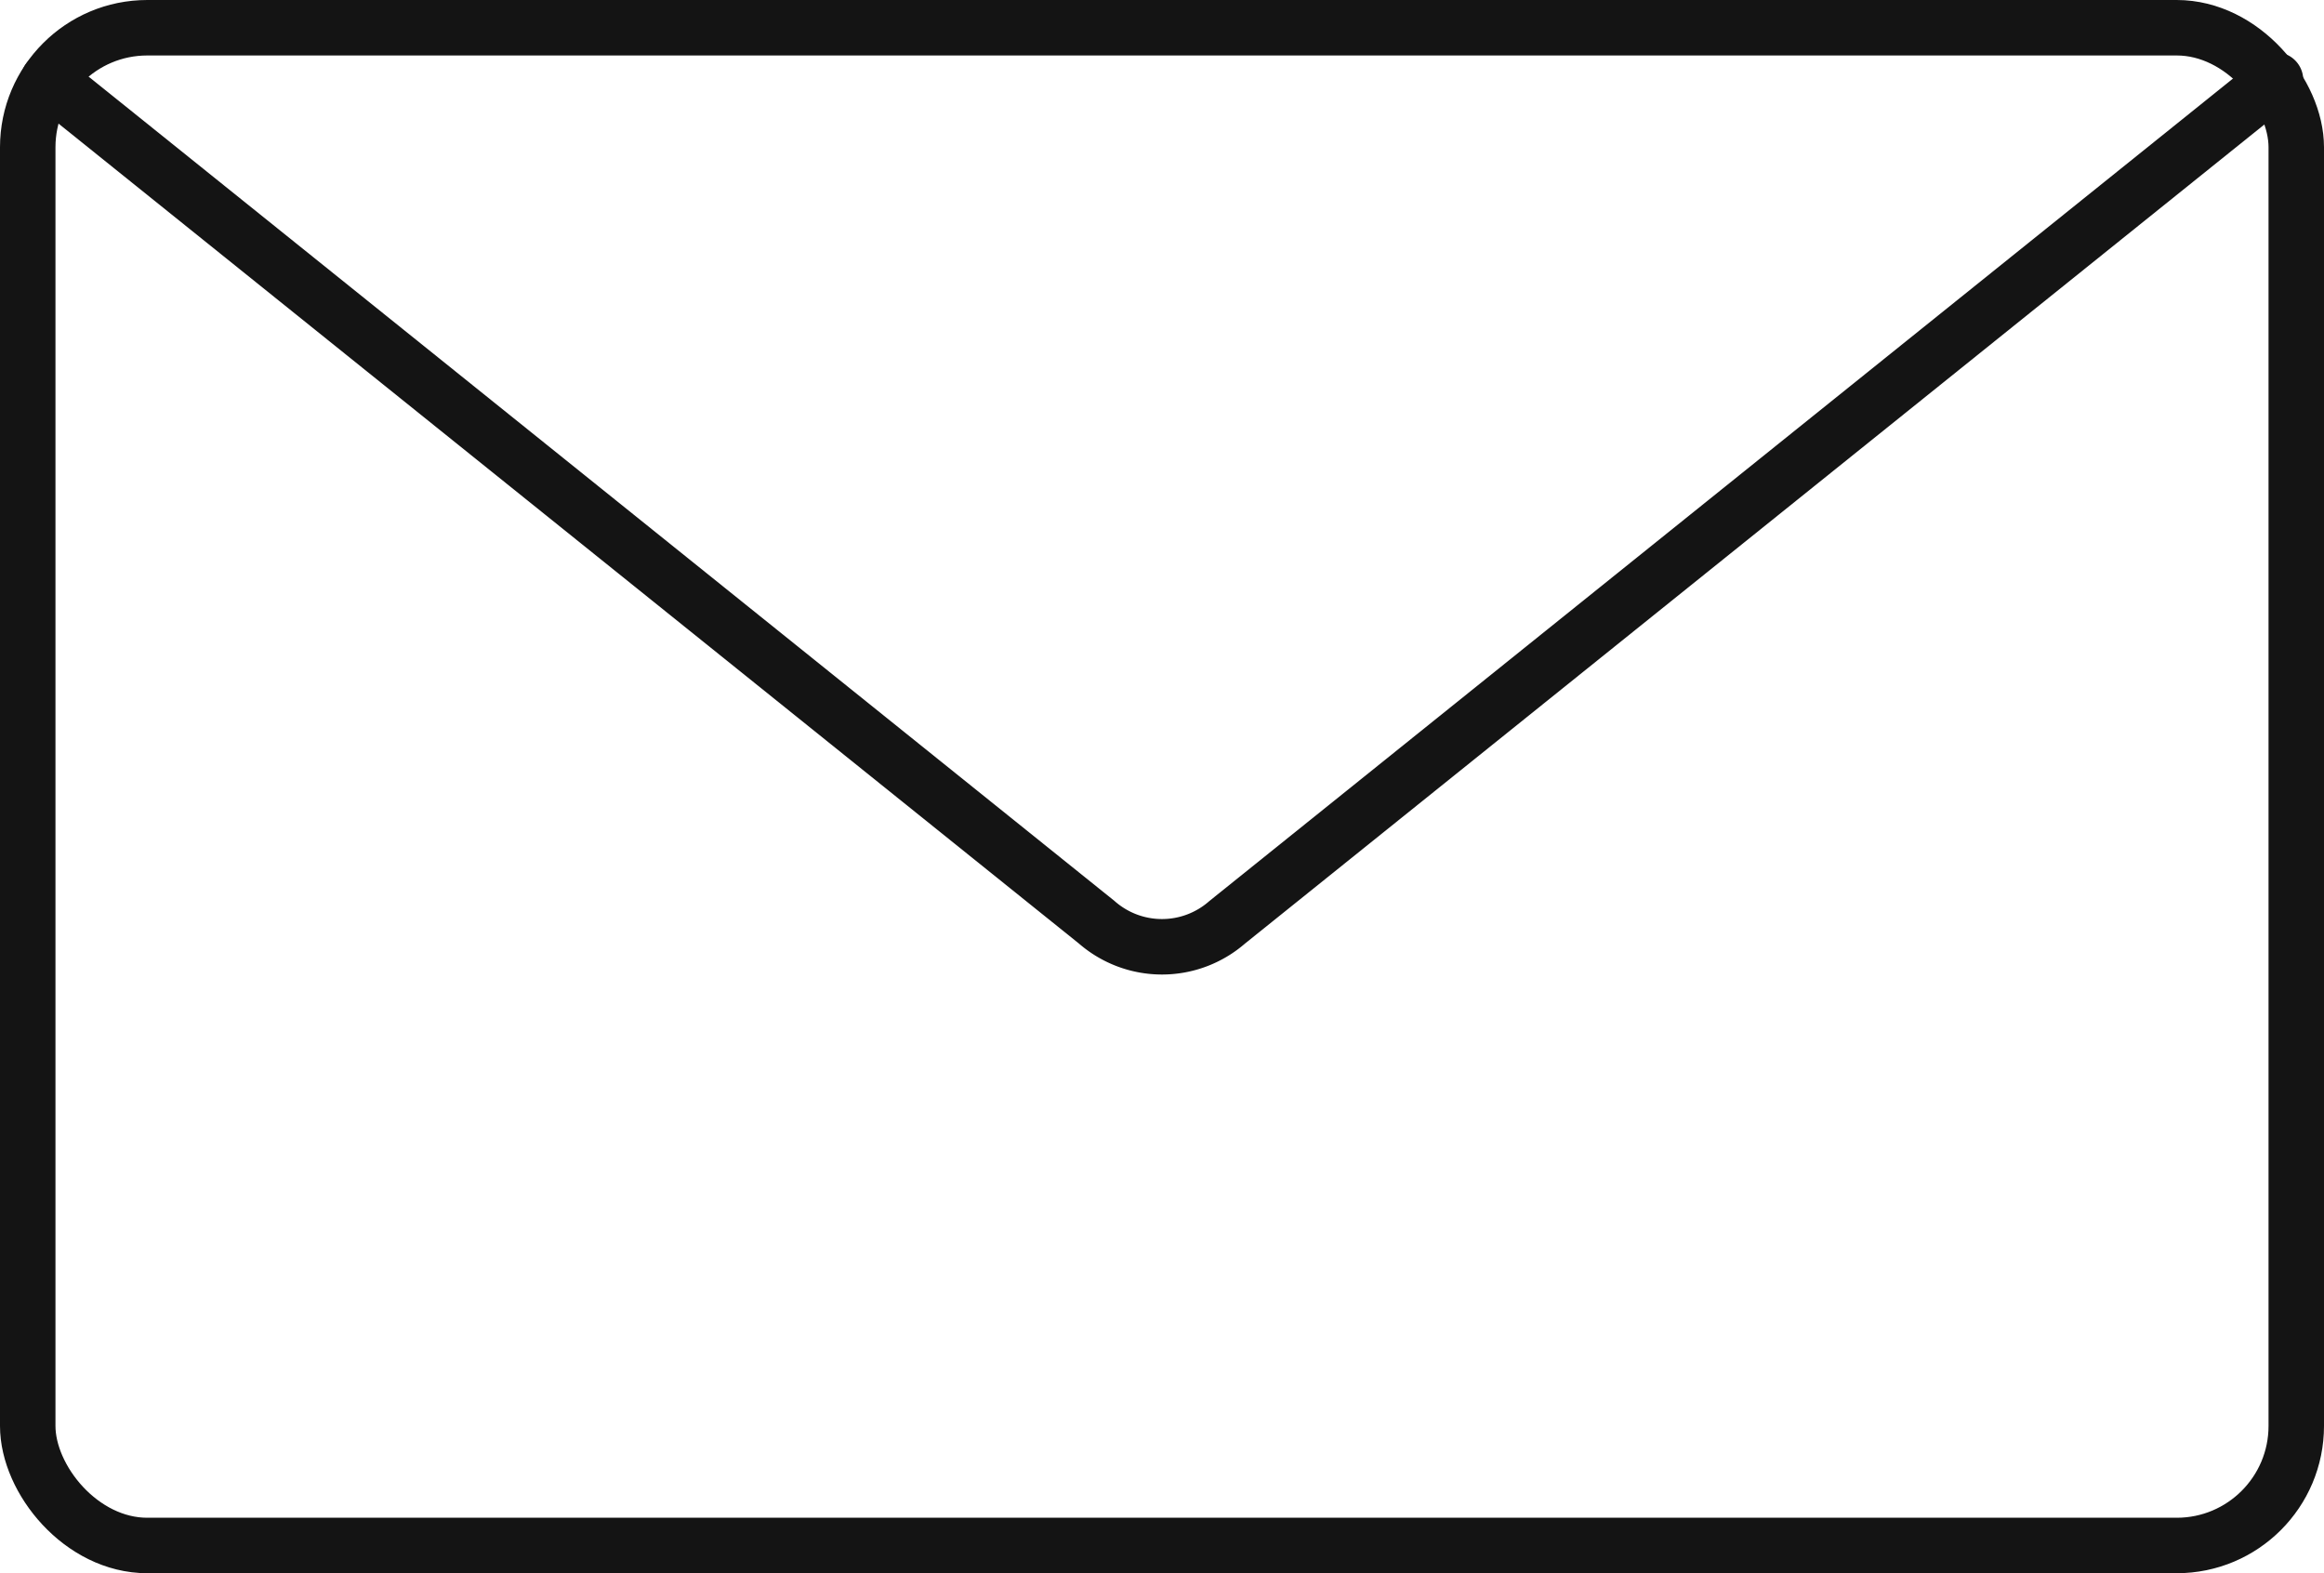 <?xml version="1.0" encoding="UTF-8"?>
<svg xmlns="http://www.w3.org/2000/svg" xmlns:xlink="http://www.w3.org/1999/xlink" viewBox="0 0 367.03 248.44">
  <clipPath id="a">
    <path d="m0 0h367.03v248.44h-367.03z"></path>
  </clipPath>
  <g style="clip-path:url(#a);fill:none;stroke:#141414;stroke-linecap:round;stroke-miterlimit:10;stroke-width:8.76">
    <rect height="239.68" rx="18.88" width="358.27" x="4.38" y="4.38"></rect>
    <path d="m7.66 12.63 165.53 133a15.65 15.65 0 0 0 20.64 0l165.54-133"></path>
  </g>
</svg>
